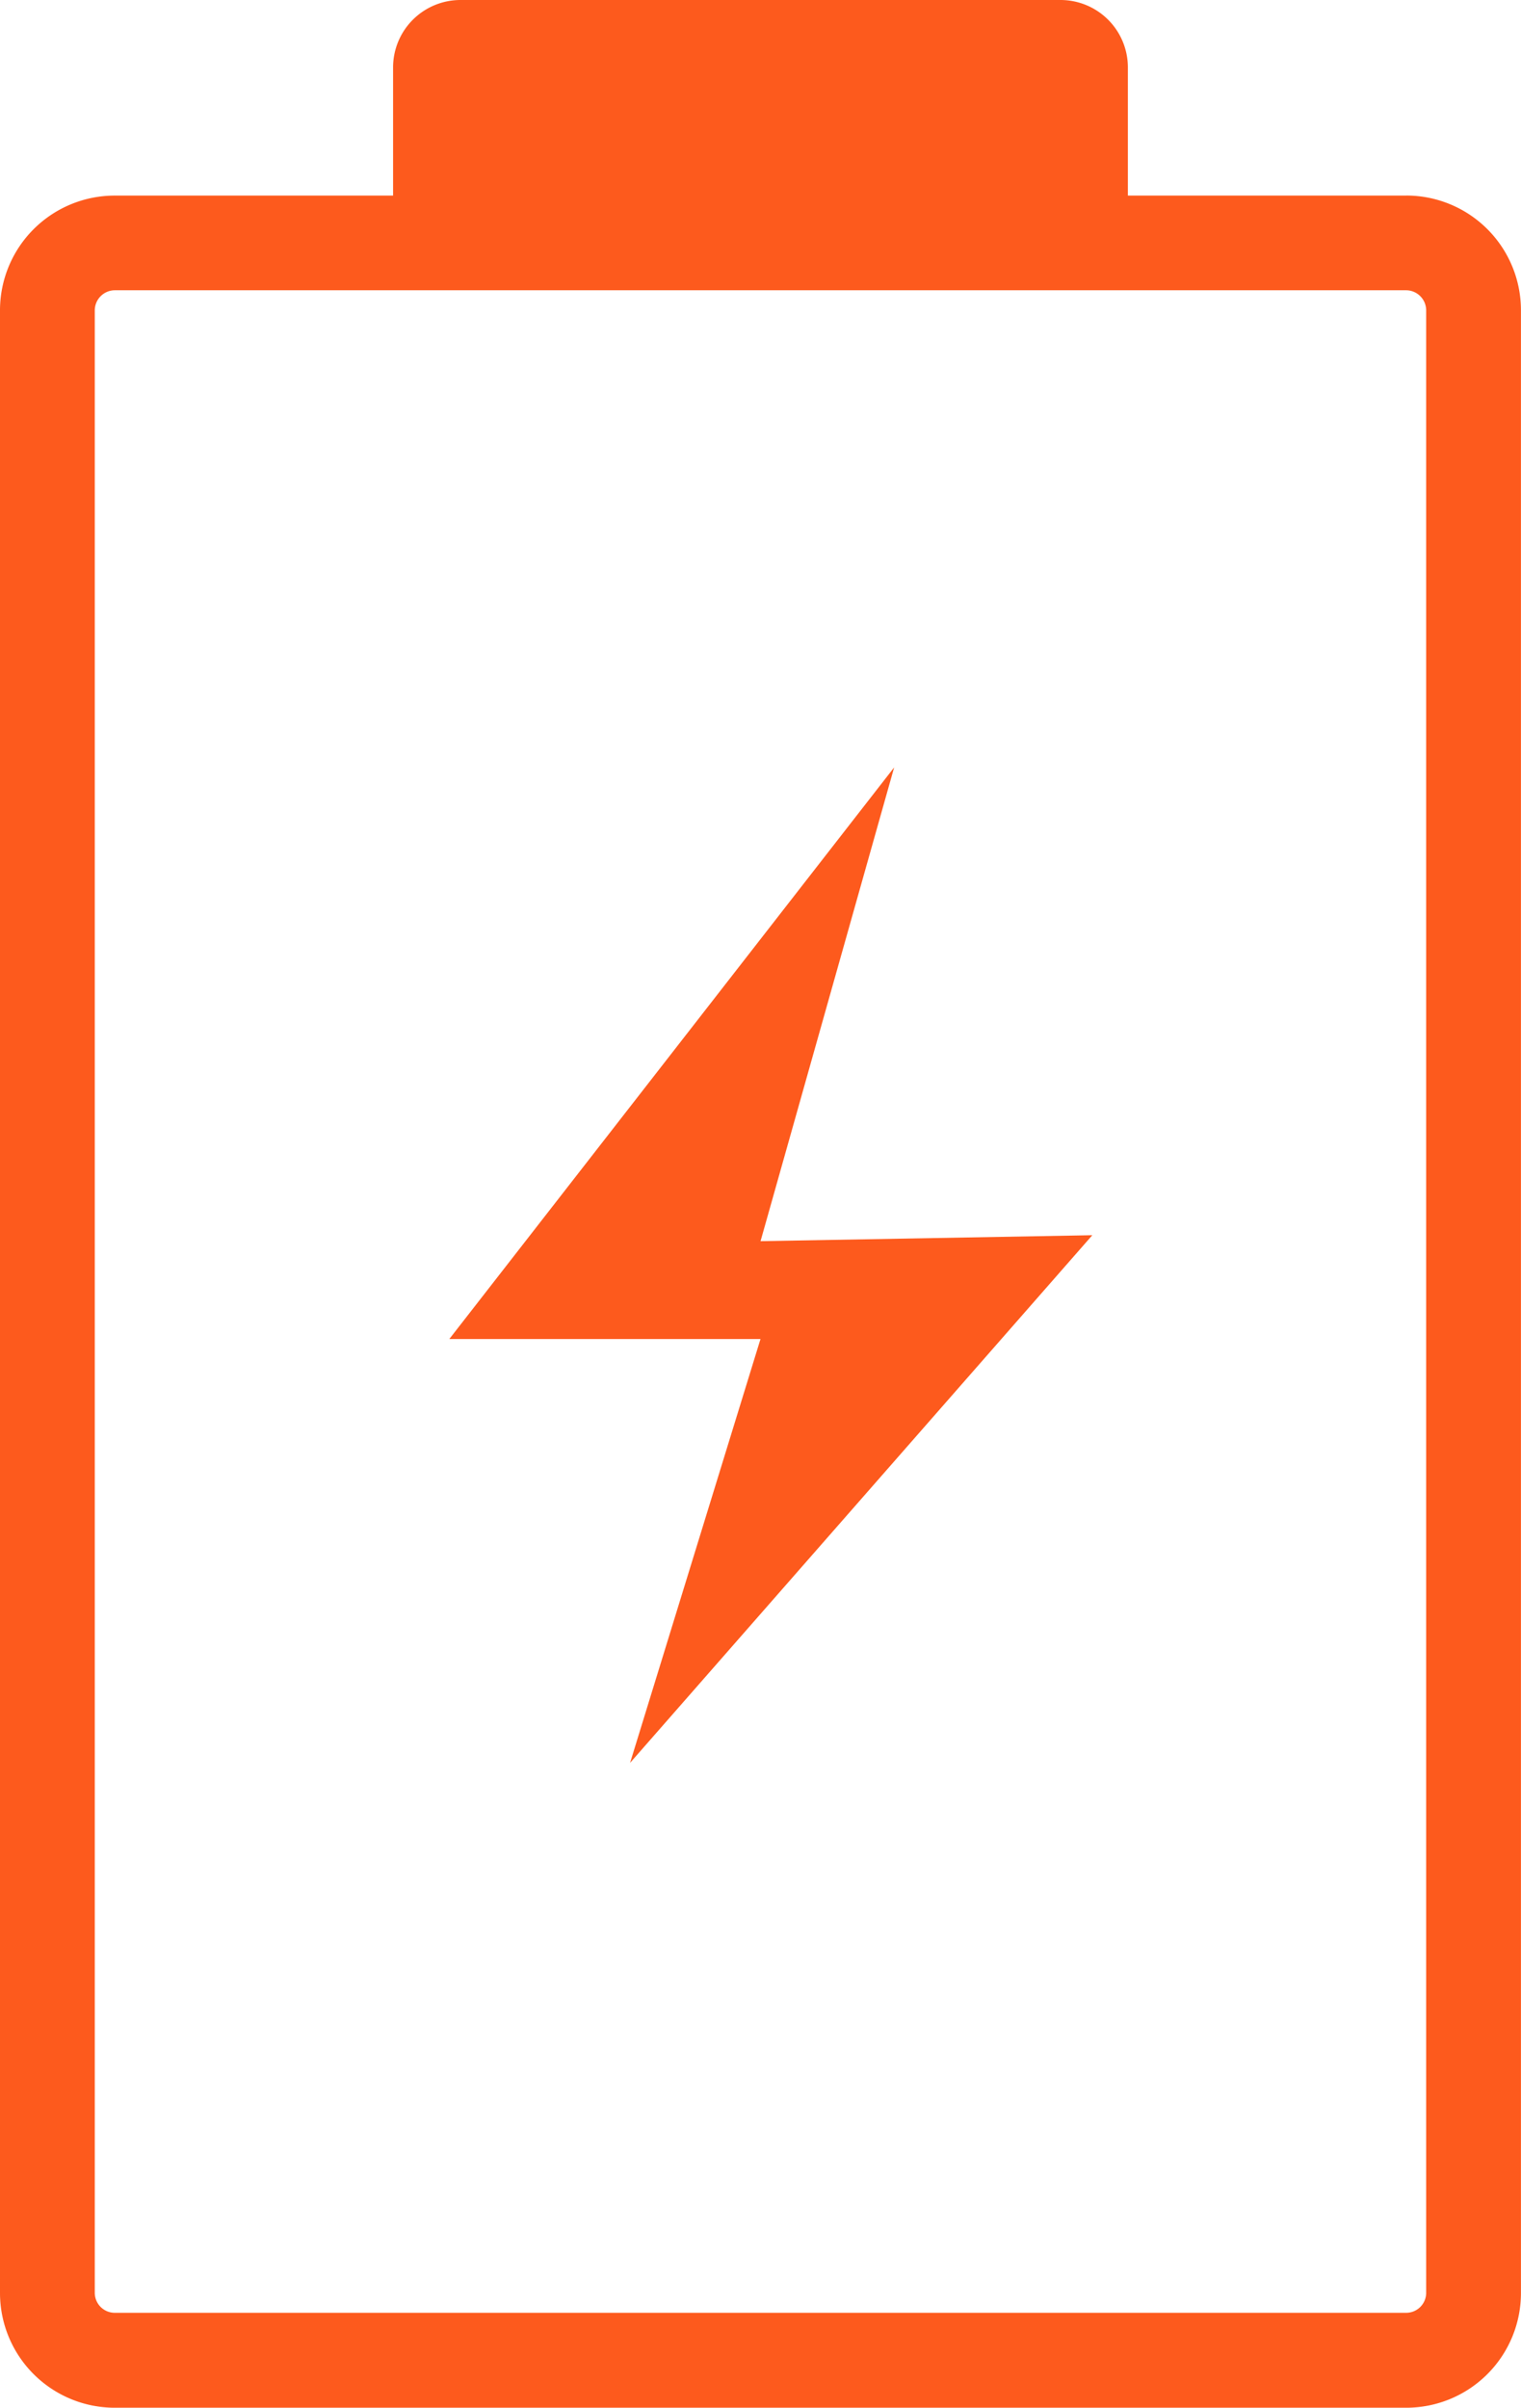 <svg xmlns="http://www.w3.org/2000/svg" xmlns:xlink="http://www.w3.org/1999/xlink" width="29.69" height="47" viewBox="0 0 29.69 47">
  <defs>
    <clipPath id="clip-path">
      <rect id="Rectangle_300" data-name="Rectangle 300" width="29.69" height="47" fill="#FD5A1D"/>
    </clipPath>
  </defs>
  <g id="Group_222" data-name="Group 222" transform="translate(-1041 -1311)">
    <g id="Group_214" data-name="Group 214" transform="translate(1041 1311)">
      <g id="Group_213" data-name="Group 213" transform="translate(0 0)" clip-path="url(#clip-path)">
        <path id="Path_272" data-name="Path 272" d="M27.452,3.818H22.016V1.311A1.315,1.315,0,0,0,20.706,0H8.984A1.316,1.316,0,0,0,7.673,1.311V3.818H2.237A2.24,2.24,0,0,0,0,6.053v38.71A2.24,2.24,0,0,0,2.237,47H27.452a2.239,2.239,0,0,0,2.237-2.237V6.053a2.239,2.239,0,0,0-2.237-2.236m.387,40.945a.391.391,0,0,1-.387.385H2.237a.391.391,0,0,1-.387-.385V6.053a.394.394,0,0,1,.387-.387H27.452a.394.394,0,0,1,.387.387Z" transform="translate(0 0)" fill="#FD5A1D"/>
        <path id="Path_273" data-name="Path 273" d="M15.031,10.842,6.348,22h6.074L9.876,30.274l9.023-10.3-6.476.116Z" transform="translate(2.423 4.138)" fill="#FD5A1D"/>
      </g>
    </g>
  </g>
</svg>
